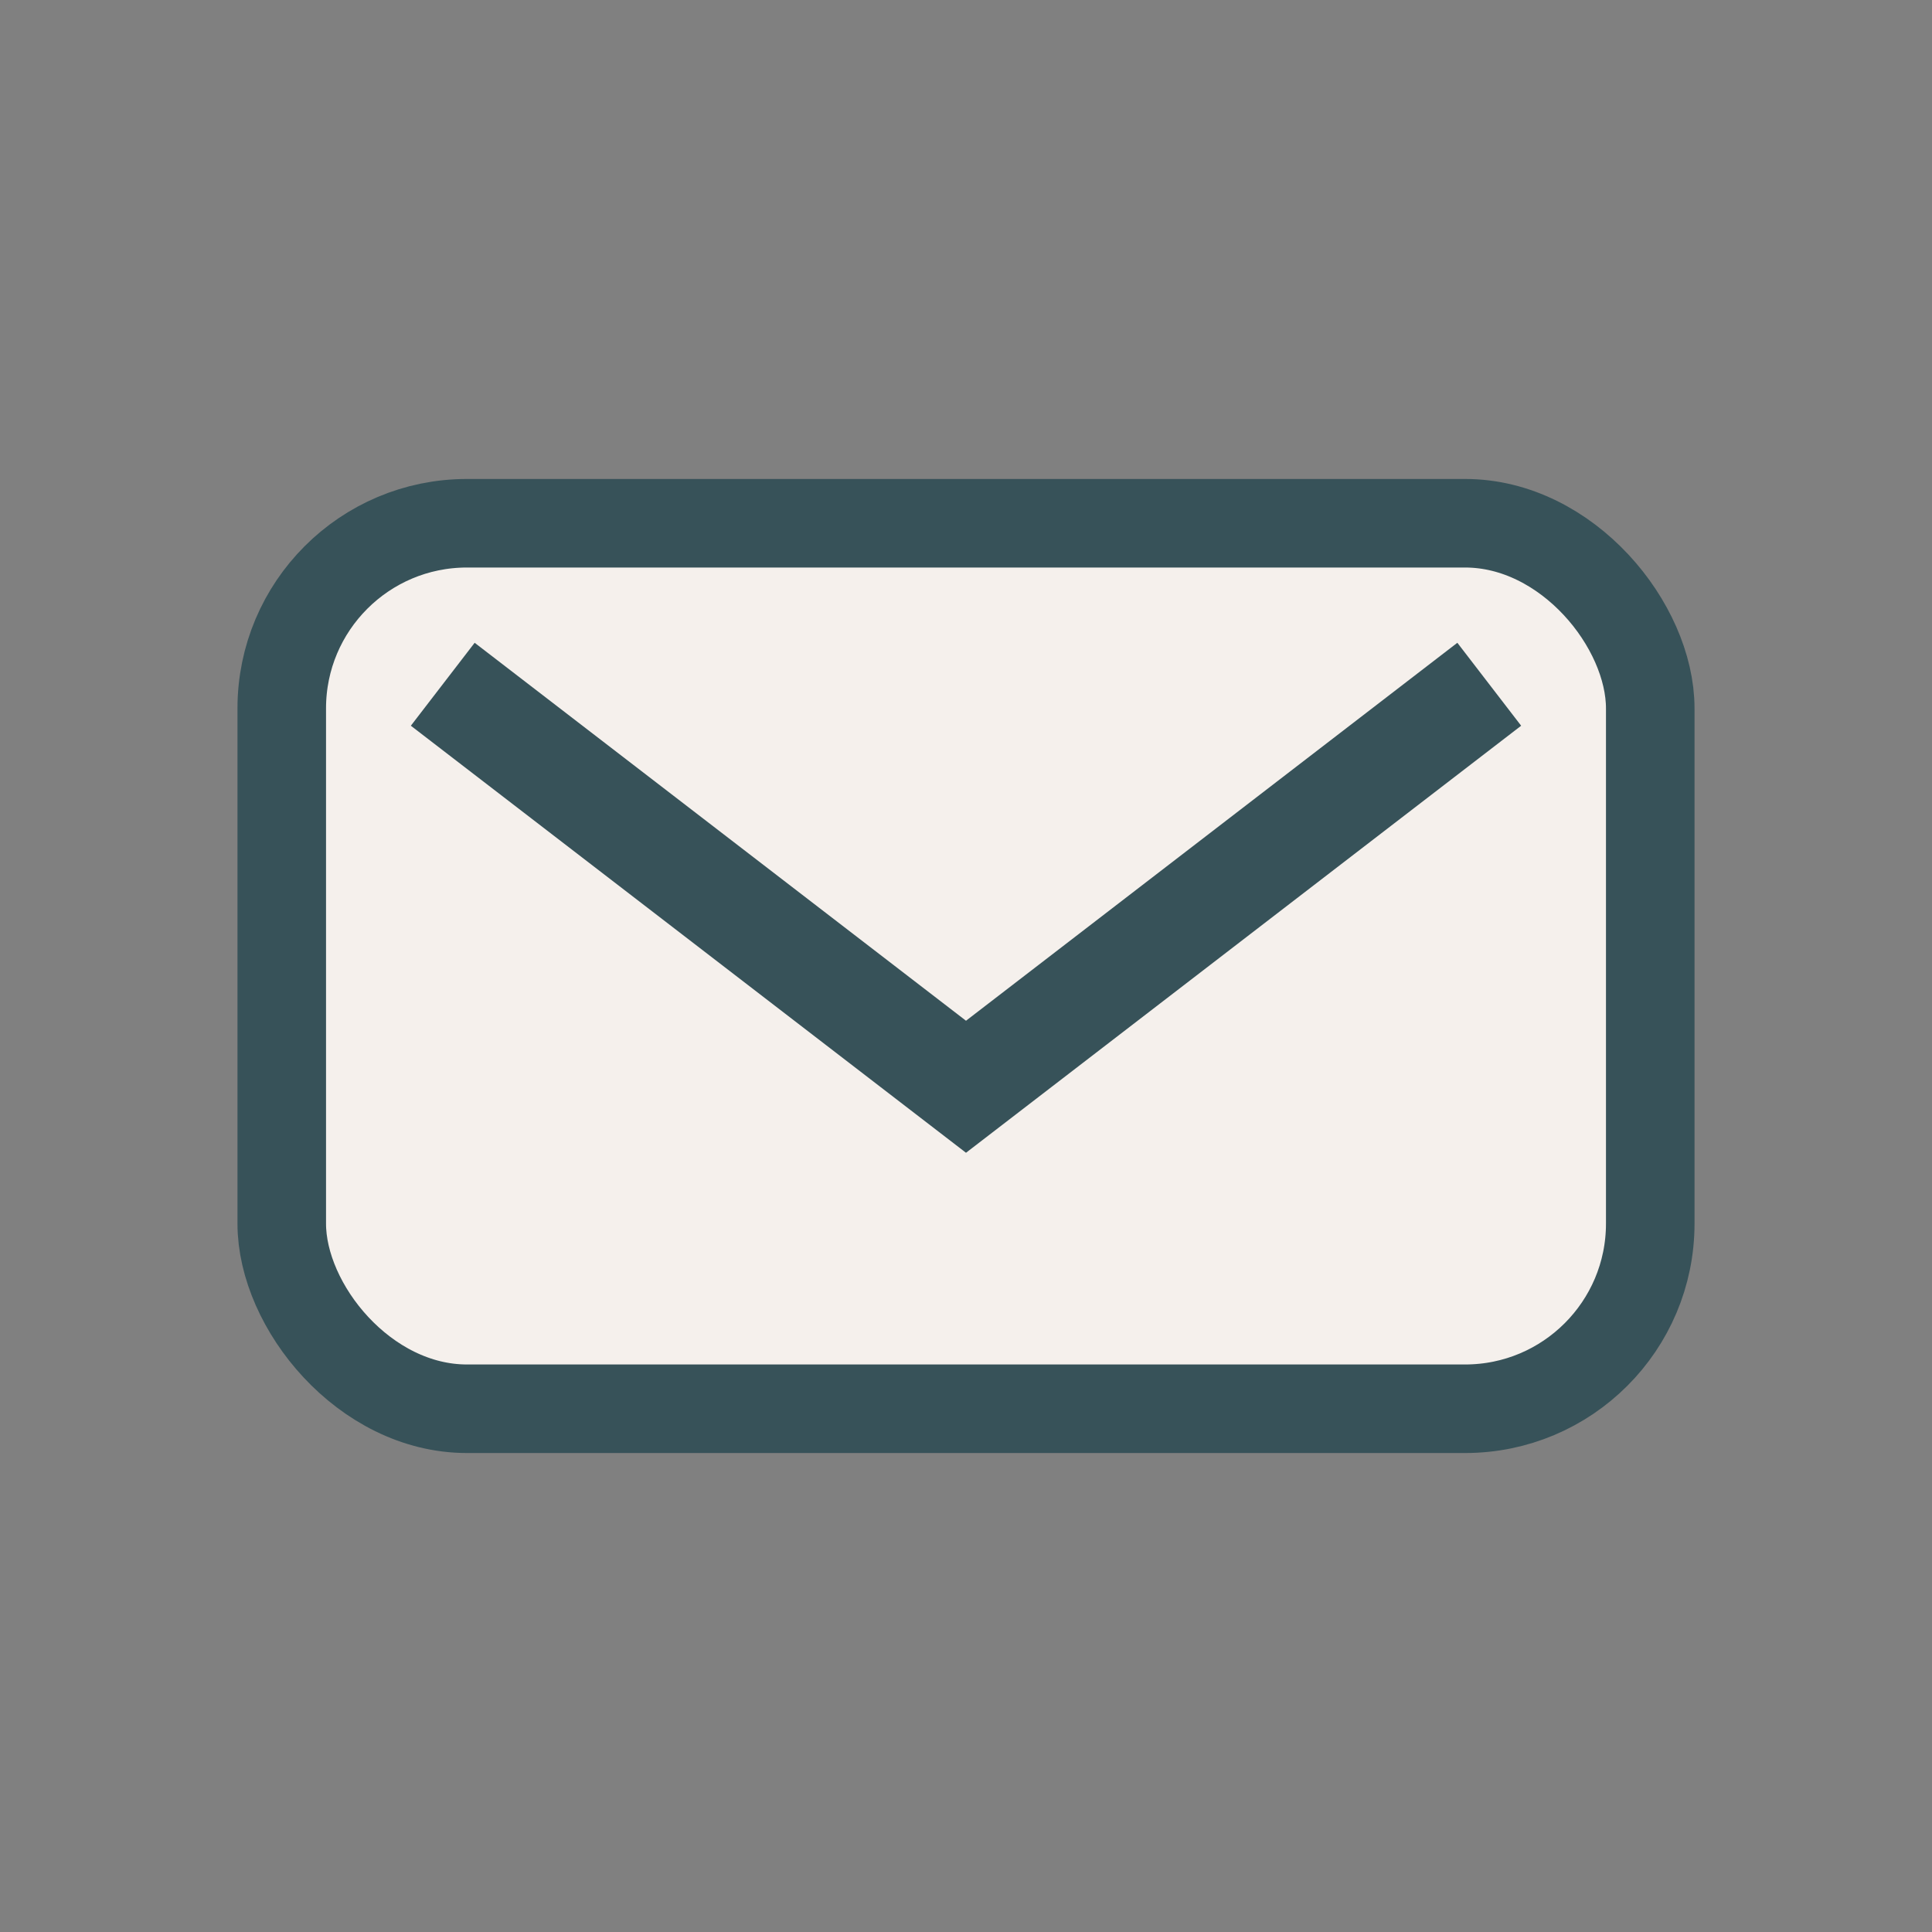 <?xml version="1.0" encoding="UTF-8"?>
<svg xmlns="http://www.w3.org/2000/svg" width="24" height="24" viewBox="0 0 24 24"><rect x="0" y="0" width="24" height="24" fill="#808080" stroke="none"/><rect x="3.5" y="6.5" width="17" height="11" rx="2.3" fill="#F5F0EC" stroke="#375259" stroke-width="1.1"/><path d="M5.5 8.5l6.5 5 6.5-5" fill="none" stroke="#375259" stroke-width="1.3"/></svg>
